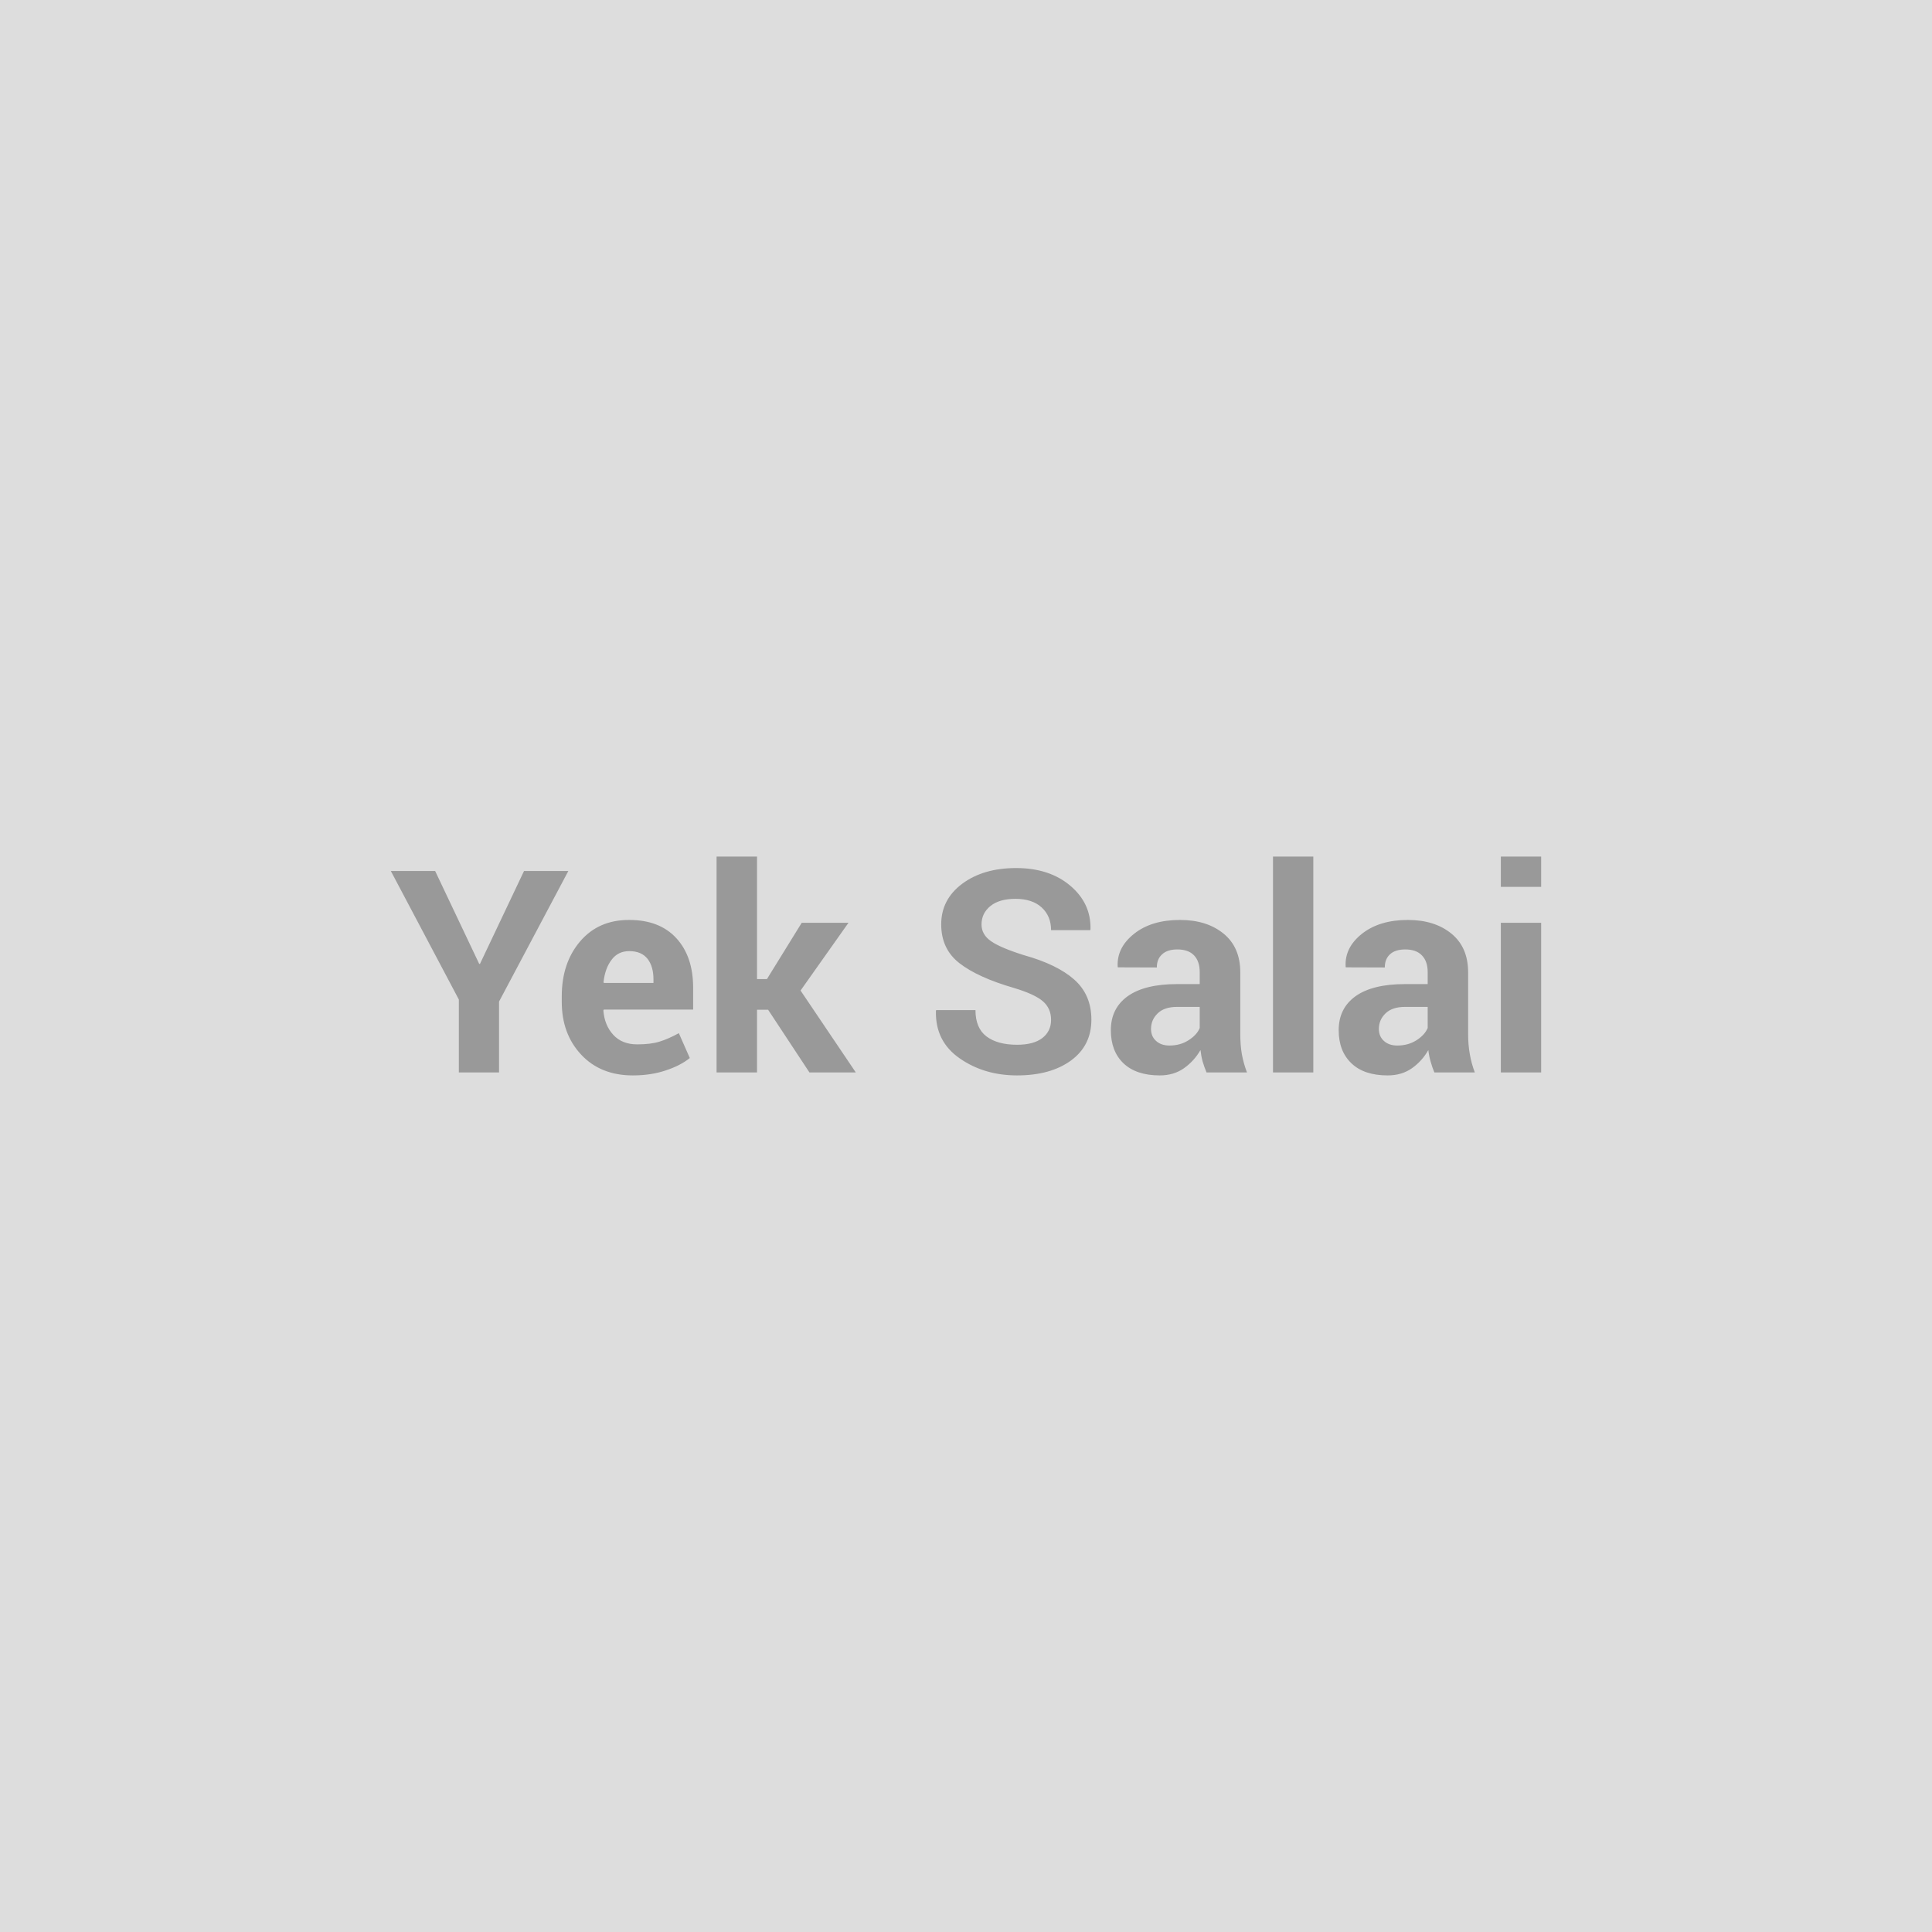 <svg xmlns="http://www.w3.org/2000/svg" width="150" height="150" viewBox="0 0 150 150"><rect width="100%" height="100%" fill="#DDDDDD"/><path fill="#999999" d="m33.785 67.625 3.42 7.21h.06l3.42-7.21h3.44l-5.38 10.14v5.5h-3.12v-5.66l-5.28-9.98zm15.35 15.87q-2.51 0-4.02-1.62-1.5-1.61-1.5-4.09v-.43q0-2.59 1.42-4.26 1.43-1.68 3.82-1.67 2.36 0 3.66 1.42t1.3 3.84v1.7h-6.94l-.03.07q.09 1.15.77 1.89t1.86.74q1.04 0 1.72-.21.69-.21 1.51-.66l.85 1.93q-.71.58-1.86.96-1.15.39-2.56.39m-.28-9.65q-.87 0-1.37.67-.51.66-.63 1.75l.04.05h3.84v-.28q0-1-.46-1.59-.47-.6-1.42-.6m13.99 9.42-3.21-4.87h-.86v4.87h-3.14v-16.76h3.14v9.51h.77l2.7-4.37h3.63l-3.72 5.26 4.29 6.36zm18.76-4.08q0-.9-.64-1.45t-2.24-1.03q-2.8-.81-4.23-1.92-1.42-1.1-1.42-3.02 0-1.93 1.63-3.15 1.64-1.22 4.19-1.22 2.58 0 4.2 1.37t1.57 3.38l-.02.07h-3.04q0-1.09-.73-1.76t-2.04-.67q-1.25 0-1.94.56t-.69 1.43q0 .79.74 1.3.73.51 2.54 1.08 2.59.72 3.92 1.9t1.33 3.11q0 2.01-1.58 3.17-1.59 1.16-4.19 1.16-2.55 0-4.45-1.32-1.91-1.32-1.85-3.69l.02-.06h3.05q0 1.39.85 2.04.86.65 2.38.65 1.28 0 1.96-.52.68-.53.68-1.41m15.21 4.08h-3.14q-.17-.4-.3-.84-.12-.44-.17-.9-.49.85-1.28 1.41t-1.88.56q-1.83 0-2.82-.94-.98-.94-.98-2.57 0-1.7 1.31-2.64 1.32-.94 3.84-.94h1.75v-.93q0-.84-.44-1.3t-1.3-.46q-.76 0-1.17.37-.42.37-.42 1.03l-3.03-.01-.01-.07q-.07-1.47 1.28-2.54t3.56-1.07q2.08 0 3.38 1.06t1.3 3.01v4.81q0 .81.12 1.53.13.72.4 1.43m-6.01-2.09q.83 0 1.47-.41.65-.41.87-.95v-1.64h-1.75q-1 0-1.51.5-.52.5-.52 1.21 0 .58.39.93.39.36 1.05.36m11.16-14.67v16.76h-3.13v-16.76zm12.54 16.76h-3.14q-.17-.4-.29-.84-.13-.44-.18-.9-.48.85-1.27 1.41t-1.89.56q-1.83 0-2.81-.94-.99-.94-.99-2.57 0-1.7 1.31-2.64 1.32-.94 3.84-.94h1.76v-.93q0-.84-.45-1.3-.44-.46-1.29-.46-.77 0-1.18.37t-.41 1.03l-3.03-.01-.01-.07q-.08-1.47 1.27-2.54 1.36-1.07 3.56-1.07 2.08 0 3.38 1.06t1.3 3.01v4.81q0 .81.13 1.53.12.72.39 1.43m-6.01-2.09q.83 0 1.48-.41.64-.41.87-.95v-1.64h-1.76q-.99 0-1.51.5t-.52 1.21q0 .58.39.93.39.36 1.05.36m11.16-9.53v11.62h-3.13v-11.62zm0-5.14v2.35h-3.13v-2.35z"/></svg>
